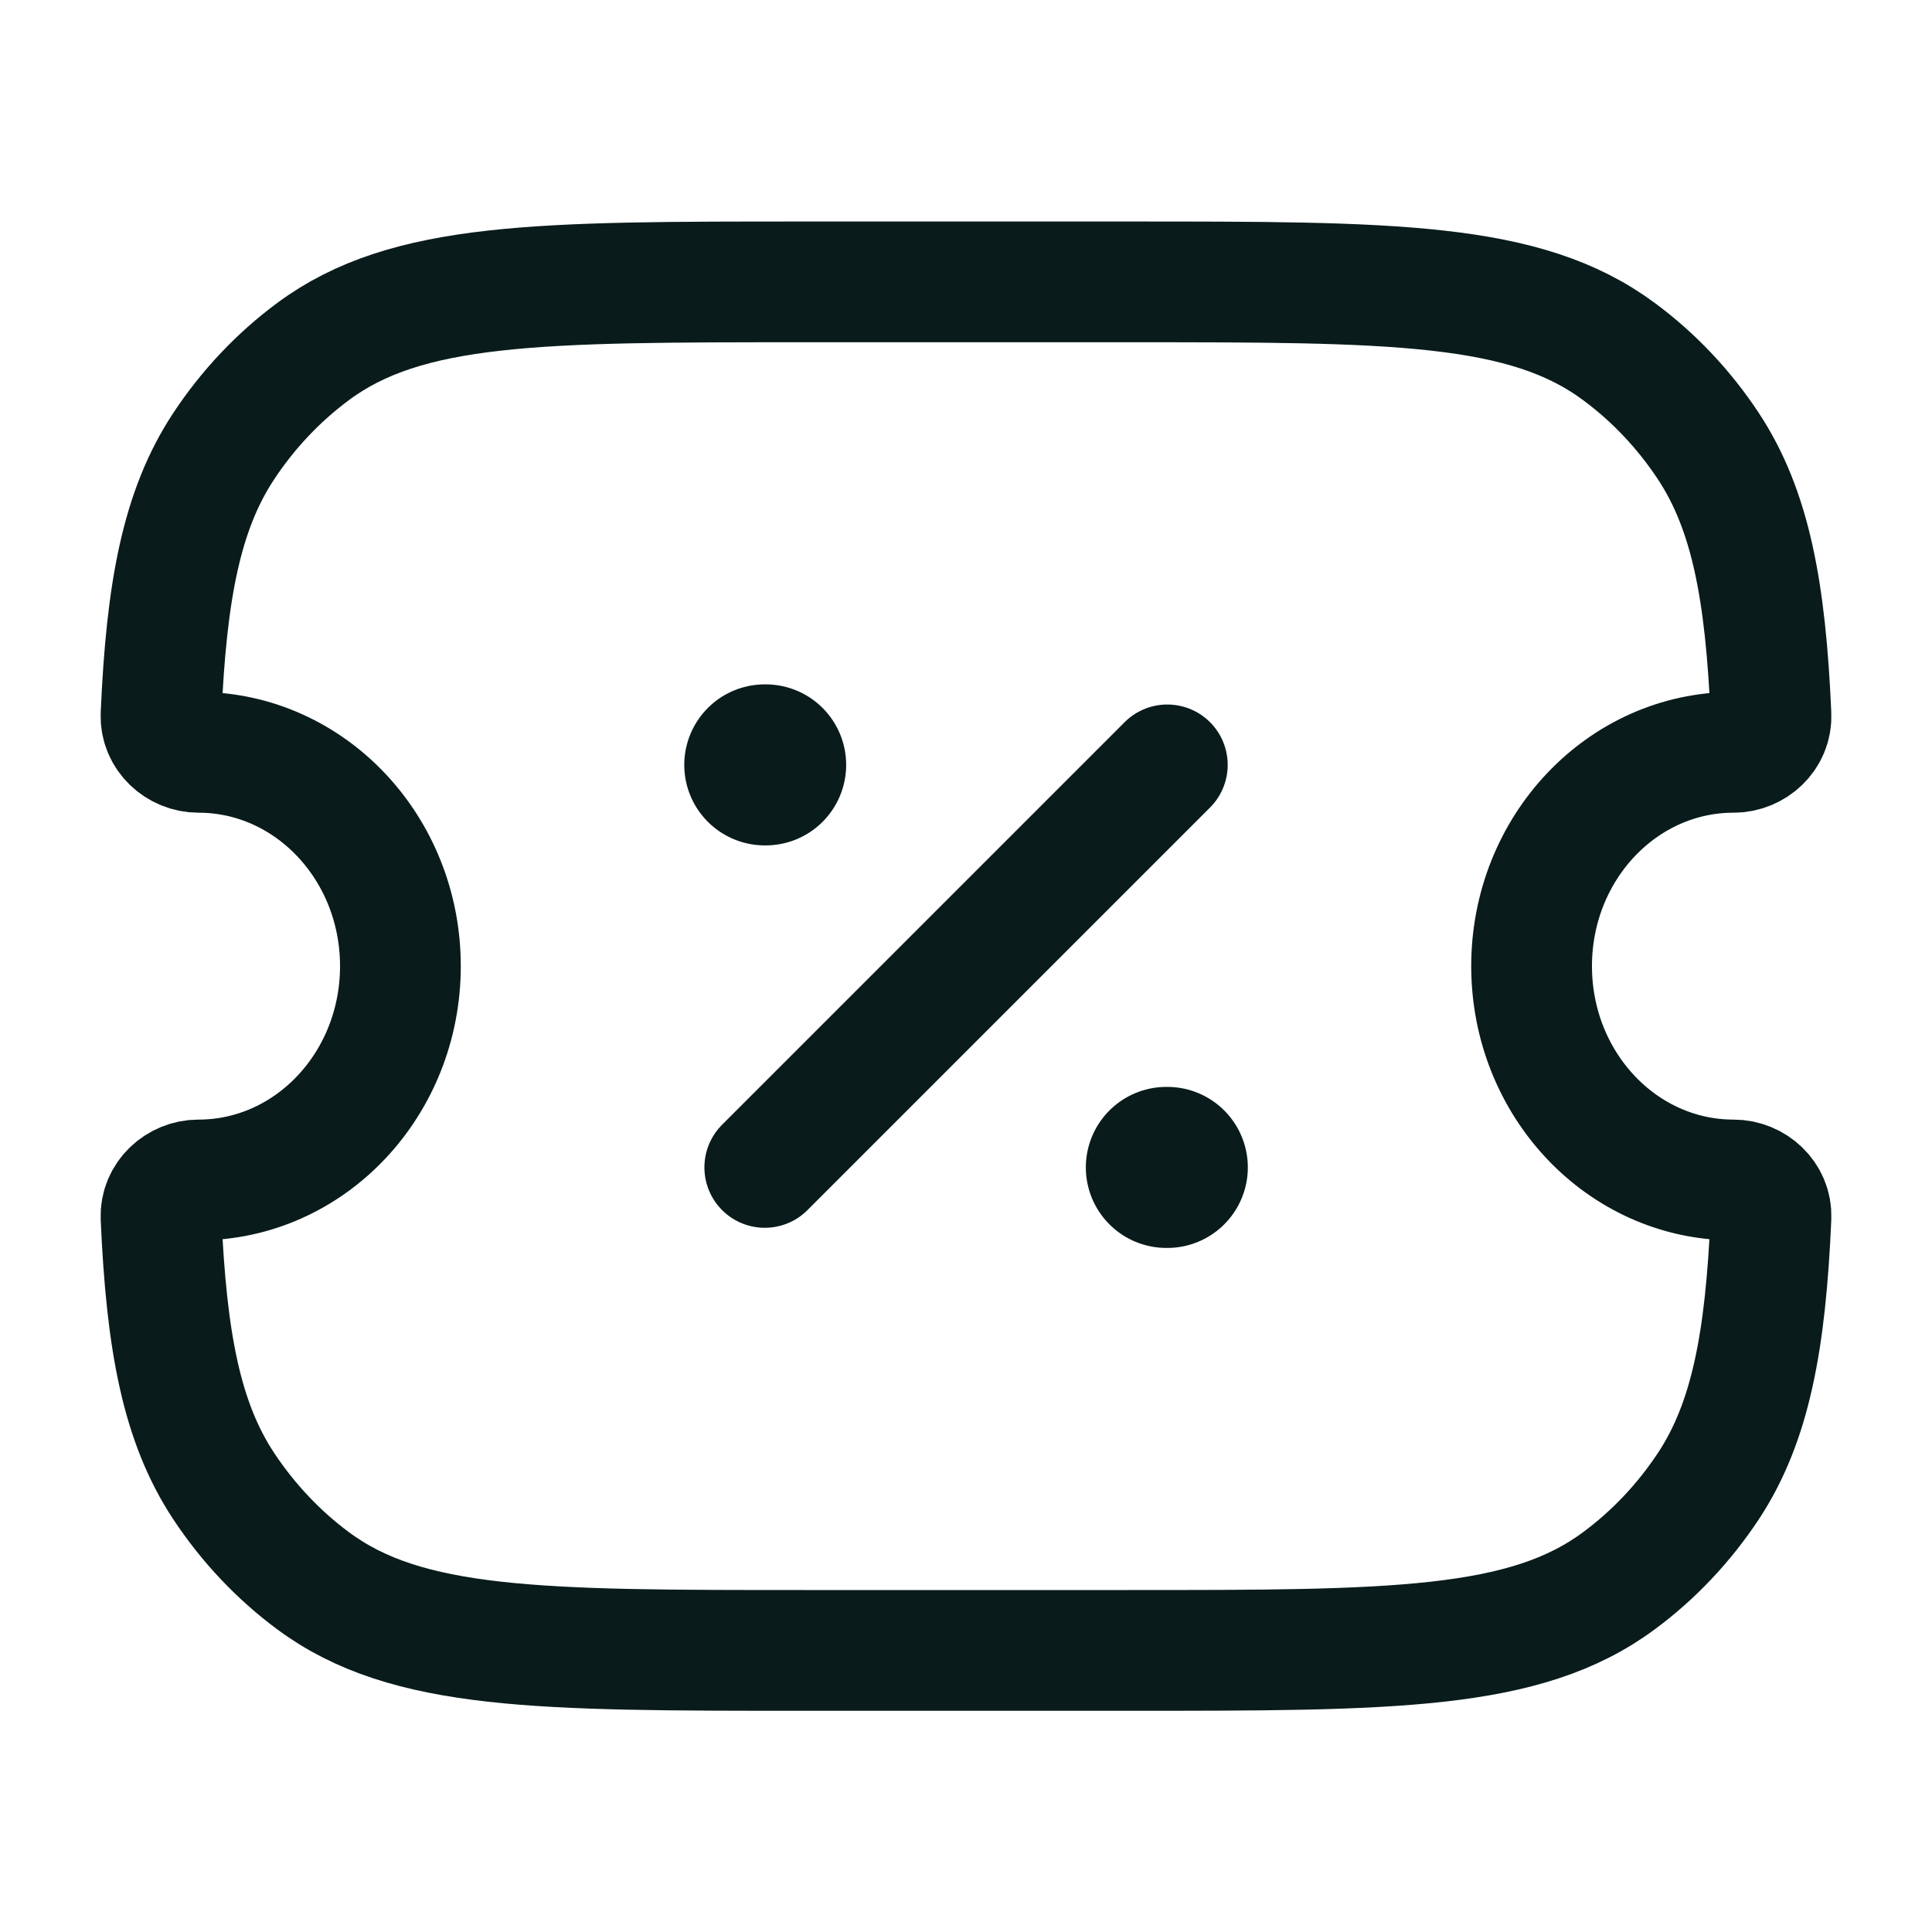 <svg width="20" height="20" viewBox="0 0 20 20" fill="none" xmlns="http://www.w3.org/2000/svg">
<path d="M2.054 7.788C1.847 7.788 1.658 7.62 1.667 7.4C1.723 6.115 1.879 5.279 2.317 4.617C2.569 4.236 2.882 3.905 3.241 3.639C4.213 2.918 5.585 2.918 8.328 2.918H11.673C14.416 2.918 15.787 2.918 16.759 3.639C17.119 3.905 17.432 4.236 17.684 4.617C18.121 5.279 18.277 6.115 18.333 7.4C18.343 7.62 18.154 7.788 17.946 7.788C16.791 7.788 15.855 8.779 15.855 10.001C15.855 11.224 16.791 12.215 17.946 12.215C18.154 12.215 18.343 12.383 18.333 12.603C18.277 13.887 18.121 14.724 17.684 15.386C17.432 15.766 17.119 16.098 16.759 16.364C15.787 17.085 14.416 17.085 11.673 17.085H8.328C5.585 17.085 4.213 17.085 3.241 16.364C2.882 16.098 2.569 15.766 2.317 15.386C1.879 14.724 1.723 13.887 1.667 12.602C1.658 12.383 1.847 12.215 2.054 12.215C3.209 12.215 4.145 11.224 4.145 10.001C4.145 8.779 3.209 7.788 2.054 7.788Z" stroke="#091B1B" stroke-width="1.25" stroke-linejoin="round"/>
<path d="M7.917 12.085L12.084 7.918" stroke="#091B1B" stroke-width="1.25" stroke-linecap="round" stroke-linejoin="round"/>
<path d="M7.917 7.918H7.926M12.074 12.085H12.084" stroke="#091B1B" stroke-width="1.667" stroke-linecap="round" stroke-linejoin="round"/>
</svg>
